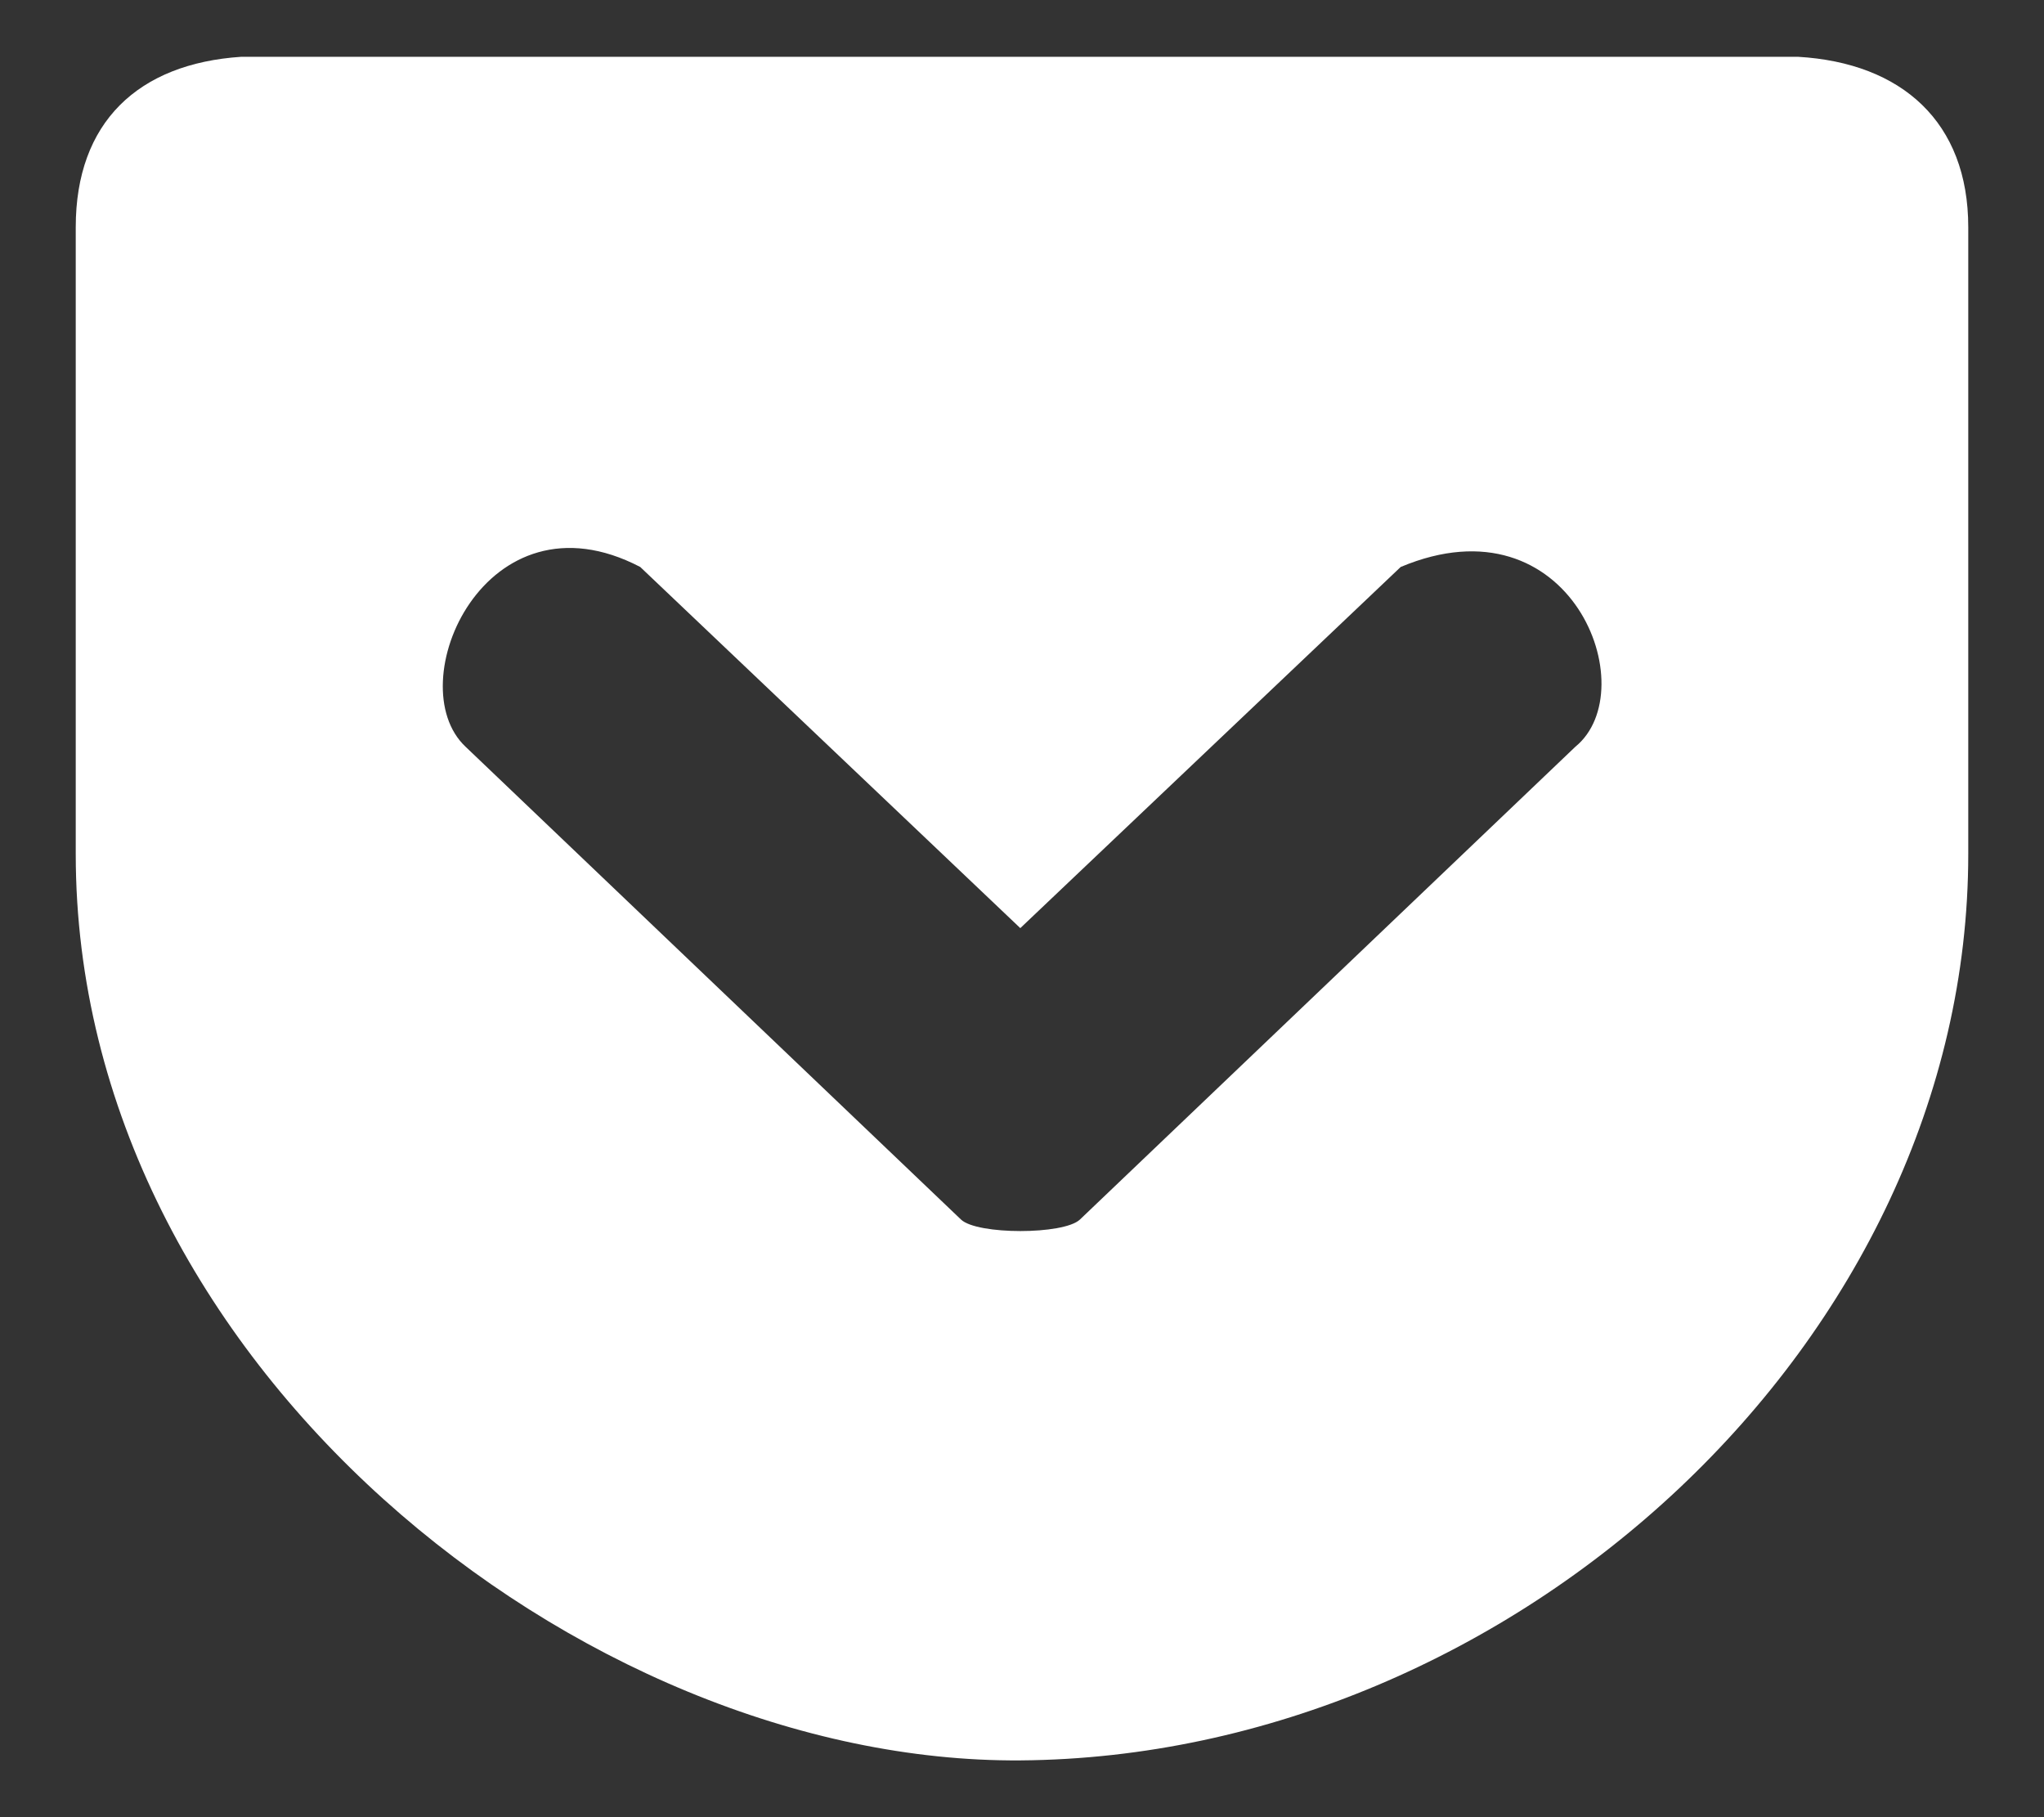 <svg width="18" height="16" viewBox="0 0 18 16" fill="none" xmlns="http://www.w3.org/2000/svg">
<rect x="0" y="0" width="18" height="16" fill="#333333" stroke="none"/>
<path d="M2.125 0.5C1.216 0.56 0.667 1.077 0.667 2V7.52C0.667 12.003 5.127 15.528 8.986 15.5C13.325 15.468 17.333 11.805 17.333 7.52V2C17.333 1.075 16.748 0.553 15.833 0.5H2.125ZM5.638 4.992L8.985 8.172L12.335 4.992C13.835 4.362 14.488 6.073 13.873 6.575L9.51 10.738C9.367 10.873 8.605 10.873 8.463 10.738L4.1 6.575C3.511 6.022 4.277 4.283 5.638 4.992Z" fill="white"/>
</svg>
